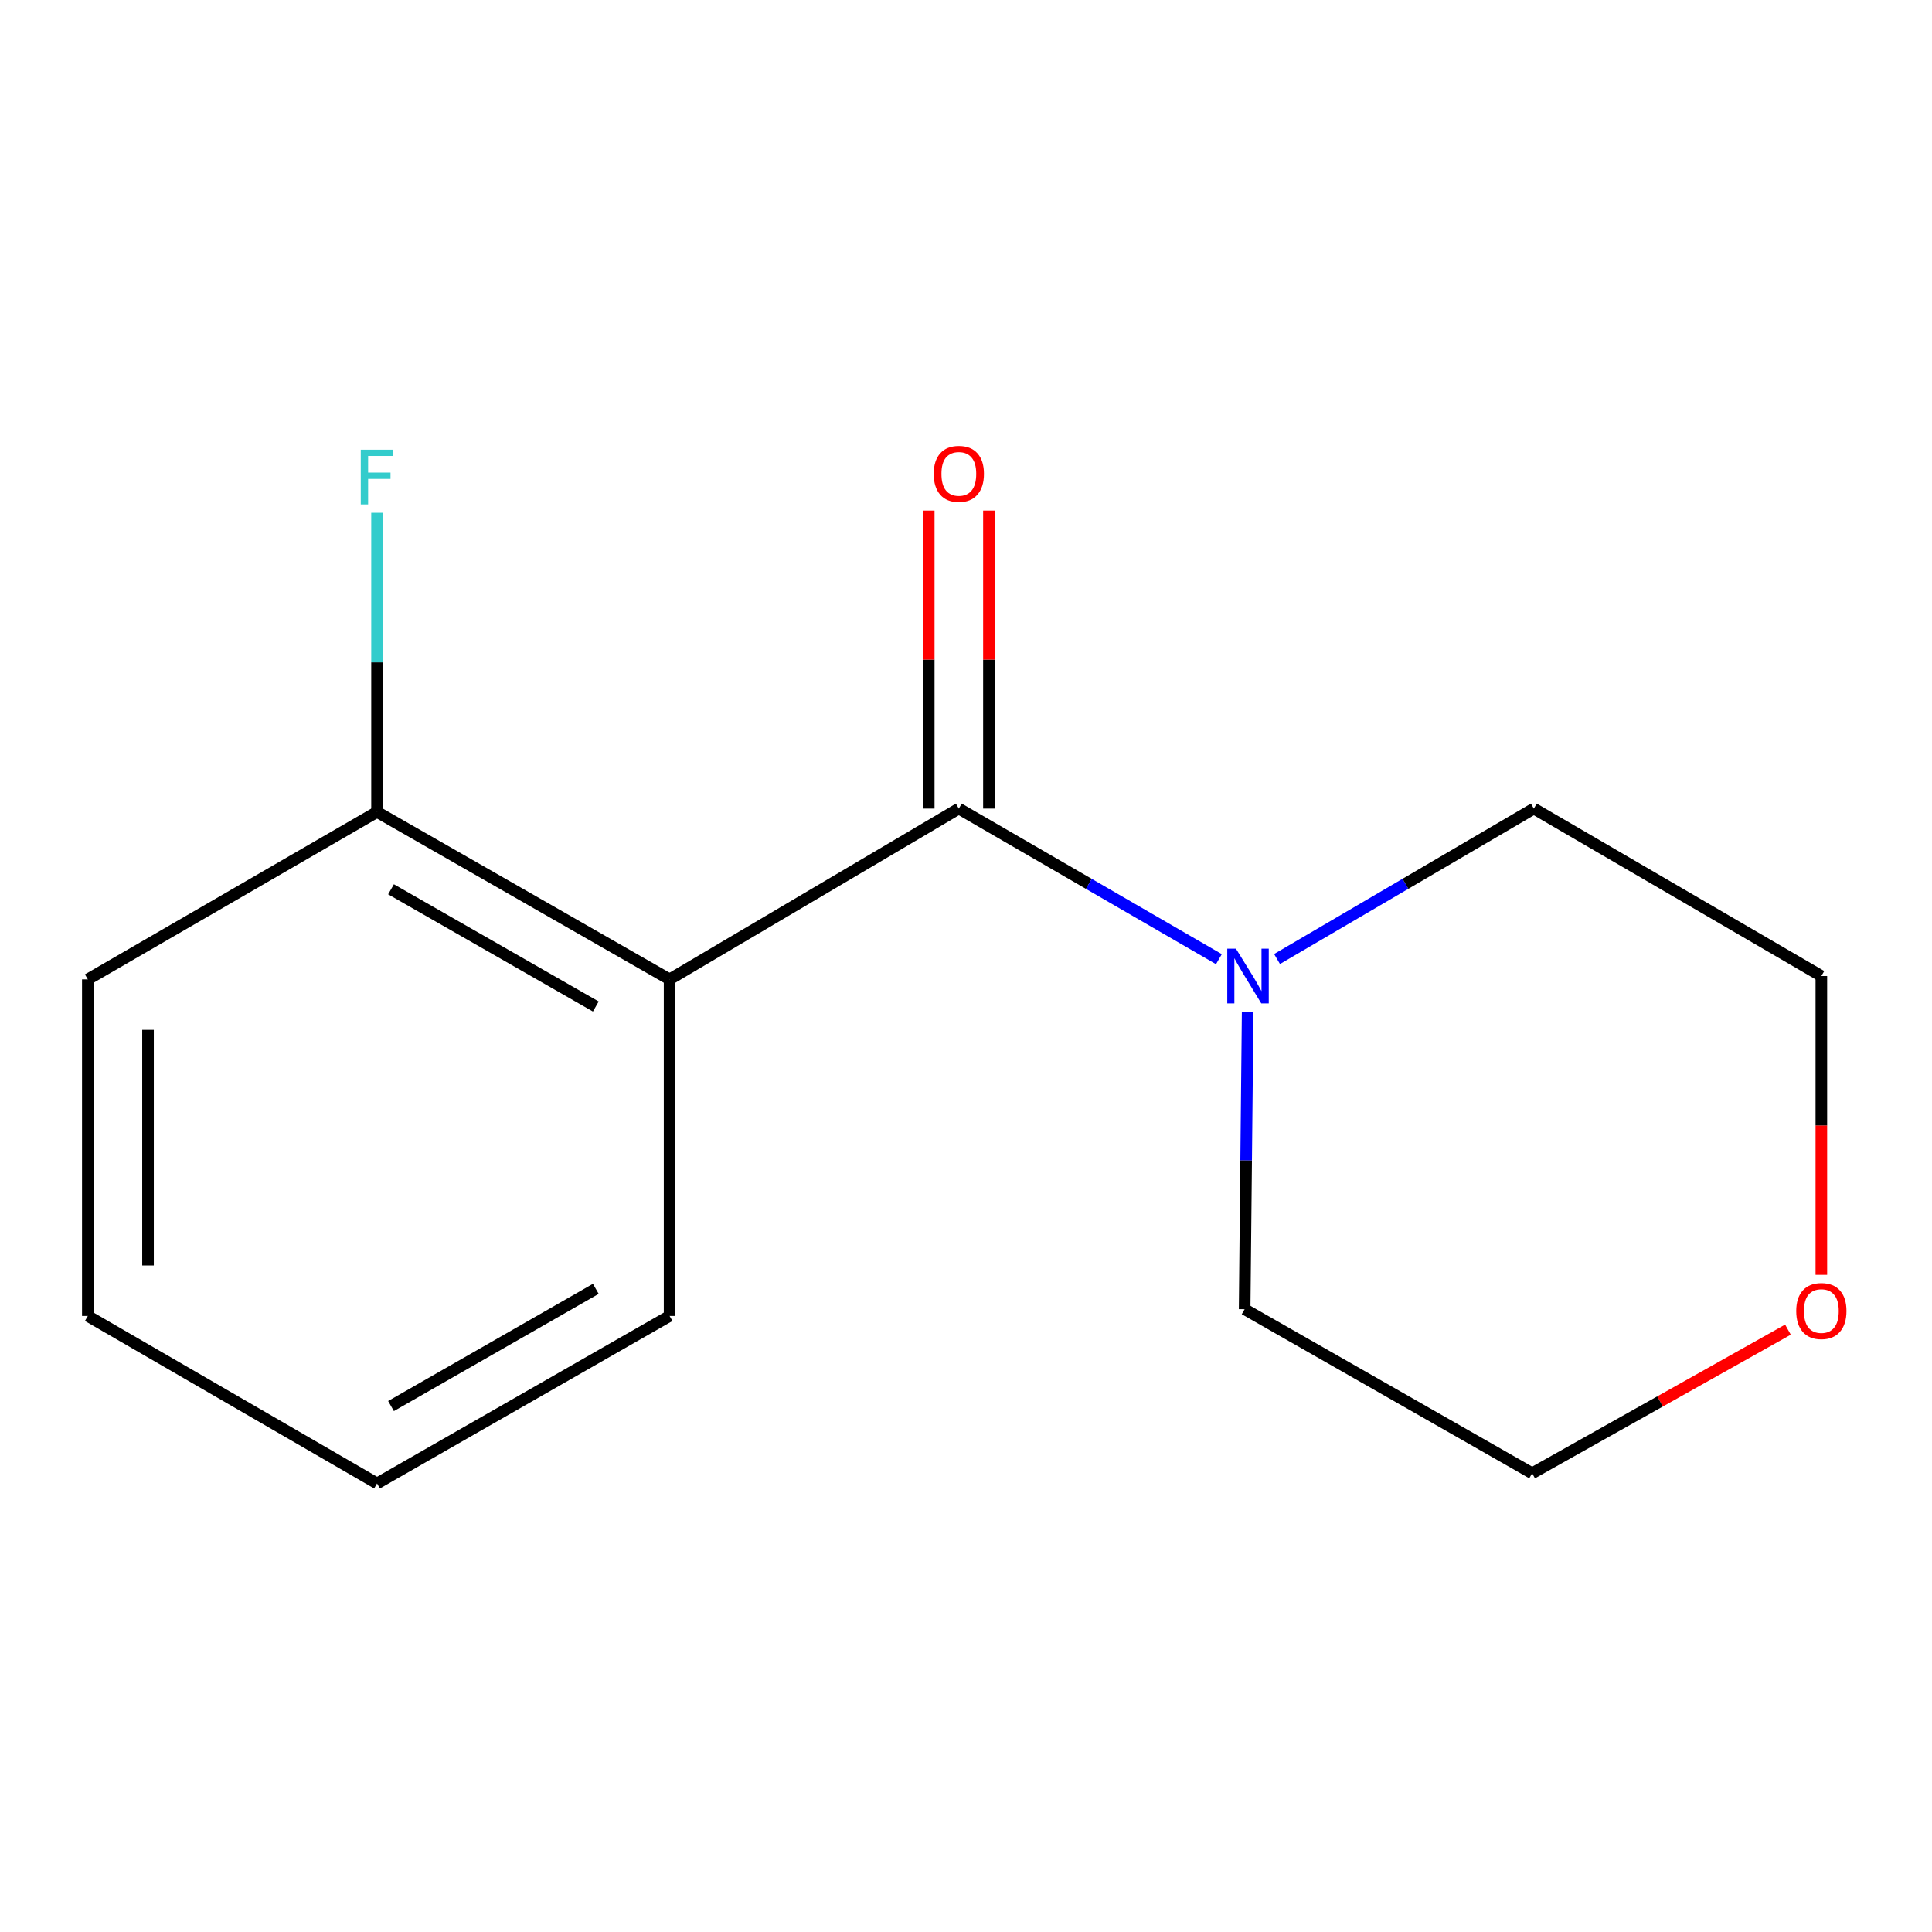 <?xml version='1.0' encoding='iso-8859-1'?>
<svg version='1.1' baseProfile='full'
              xmlns='http://www.w3.org/2000/svg'
                      xmlns:rdkit='http://www.rdkit.org/xml'
                      xmlns:xlink='http://www.w3.org/1999/xlink'
                  xml:space='preserve'
width='1000px' height='1000px' viewBox='0 0 1000 1000'>
<!-- END OF HEADER -->
<rect style='opacity:1.0;fill:#FFFFFF;stroke:none' width='1000' height='1000' x='0' y='0'> </rect>
<path class='bond-0' d='M 496.29,418.532 L 346.577,506.923' style='fill:none;fill-rule:evenodd;stroke:#000000;stroke-width:6px;stroke-linecap:butt;stroke-linejoin:miter;stroke-opacity:1' />
<path class='bond-1' d='M 496.29,418.532 L 563.597,457.502' style='fill:none;fill-rule:evenodd;stroke:#000000;stroke-width:6px;stroke-linecap:butt;stroke-linejoin:miter;stroke-opacity:1' />
<path class='bond-1' d='M 563.597,457.502 L 630.905,496.471' style='fill:none;fill-rule:evenodd;stroke:#0000FF;stroke-width:6px;stroke-linecap:butt;stroke-linejoin:miter;stroke-opacity:1' />
<path class='bond-3' d='M 511.867,418.532 L 511.867,341.41' style='fill:none;fill-rule:evenodd;stroke:#000000;stroke-width:6px;stroke-linecap:butt;stroke-linejoin:miter;stroke-opacity:1' />
<path class='bond-3' d='M 511.867,341.41 L 511.867,264.287' style='fill:none;fill-rule:evenodd;stroke:#FF0000;stroke-width:6px;stroke-linecap:butt;stroke-linejoin:miter;stroke-opacity:1' />
<path class='bond-3' d='M 480.713,418.532 L 480.713,341.41' style='fill:none;fill-rule:evenodd;stroke:#000000;stroke-width:6px;stroke-linecap:butt;stroke-linejoin:miter;stroke-opacity:1' />
<path class='bond-3' d='M 480.713,341.41 L 480.713,264.287' style='fill:none;fill-rule:evenodd;stroke:#FF0000;stroke-width:6px;stroke-linecap:butt;stroke-linejoin:miter;stroke-opacity:1' />
<path class='bond-2' d='M 346.577,506.923 L 195.15,420.263' style='fill:none;fill-rule:evenodd;stroke:#000000;stroke-width:6px;stroke-linecap:butt;stroke-linejoin:miter;stroke-opacity:1' />
<path class='bond-2' d='M 308.388,520.964 L 202.39,460.301' style='fill:none;fill-rule:evenodd;stroke:#000000;stroke-width:6px;stroke-linecap:butt;stroke-linejoin:miter;stroke-opacity:1' />
<path class='bond-6' d='M 346.577,506.923 L 346.577,681.144' style='fill:none;fill-rule:evenodd;stroke:#000000;stroke-width:6px;stroke-linecap:butt;stroke-linejoin:miter;stroke-opacity:1' />
<path class='bond-7' d='M 645.781,523.664 L 645.001,600.656' style='fill:none;fill-rule:evenodd;stroke:#0000FF;stroke-width:6px;stroke-linecap:butt;stroke-linejoin:miter;stroke-opacity:1' />
<path class='bond-7' d='M 645.001,600.656 L 644.22,677.648' style='fill:none;fill-rule:evenodd;stroke:#000000;stroke-width:6px;stroke-linecap:butt;stroke-linejoin:miter;stroke-opacity:1' />
<path class='bond-8' d='M 660.995,496.391 L 727.456,457.461' style='fill:none;fill-rule:evenodd;stroke:#0000FF;stroke-width:6px;stroke-linecap:butt;stroke-linejoin:miter;stroke-opacity:1' />
<path class='bond-8' d='M 727.456,457.461 L 793.916,418.532' style='fill:none;fill-rule:evenodd;stroke:#000000;stroke-width:6px;stroke-linecap:butt;stroke-linejoin:miter;stroke-opacity:1' />
<path class='bond-5' d='M 195.15,420.263 L 195.15,342.84' style='fill:none;fill-rule:evenodd;stroke:#000000;stroke-width:6px;stroke-linecap:butt;stroke-linejoin:miter;stroke-opacity:1' />
<path class='bond-5' d='M 195.15,342.84 L 195.15,265.418' style='fill:none;fill-rule:evenodd;stroke:#33CCCC;stroke-width:6px;stroke-linecap:butt;stroke-linejoin:miter;stroke-opacity:1' />
<path class='bond-11' d='M 195.15,420.263 L 45.455,506.923' style='fill:none;fill-rule:evenodd;stroke:#000000;stroke-width:6px;stroke-linecap:butt;stroke-linejoin:miter;stroke-opacity:1' />
<path class='bond-4' d='M 942.729,659.861 L 942.729,582.527' style='fill:none;fill-rule:evenodd;stroke:#FF0000;stroke-width:6px;stroke-linecap:butt;stroke-linejoin:miter;stroke-opacity:1' />
<path class='bond-4' d='M 942.729,582.527 L 942.729,505.193' style='fill:none;fill-rule:evenodd;stroke:#000000;stroke-width:6px;stroke-linecap:butt;stroke-linejoin:miter;stroke-opacity:1' />
<path class='bond-14' d='M 925.437,688.222 L 859.235,725.391' style='fill:none;fill-rule:evenodd;stroke:#FF0000;stroke-width:6px;stroke-linecap:butt;stroke-linejoin:miter;stroke-opacity:1' />
<path class='bond-14' d='M 859.235,725.391 L 793.033,762.561' style='fill:none;fill-rule:evenodd;stroke:#000000;stroke-width:6px;stroke-linecap:butt;stroke-linejoin:miter;stroke-opacity:1' />
<path class='bond-12' d='M 346.577,681.144 L 195.15,767.822' style='fill:none;fill-rule:evenodd;stroke:#000000;stroke-width:6px;stroke-linecap:butt;stroke-linejoin:miter;stroke-opacity:1' />
<path class='bond-12' d='M 308.386,667.108 L 202.388,727.783' style='fill:none;fill-rule:evenodd;stroke:#000000;stroke-width:6px;stroke-linecap:butt;stroke-linejoin:miter;stroke-opacity:1' />
<path class='bond-10' d='M 644.22,677.648 L 793.033,762.561' style='fill:none;fill-rule:evenodd;stroke:#000000;stroke-width:6px;stroke-linecap:butt;stroke-linejoin:miter;stroke-opacity:1' />
<path class='bond-9' d='M 793.916,418.532 L 942.729,505.193' style='fill:none;fill-rule:evenodd;stroke:#000000;stroke-width:6px;stroke-linecap:butt;stroke-linejoin:miter;stroke-opacity:1' />
<path class='bond-15' d='M 45.455,506.923 L 45.455,681.144' style='fill:none;fill-rule:evenodd;stroke:#000000;stroke-width:6px;stroke-linecap:butt;stroke-linejoin:miter;stroke-opacity:1' />
<path class='bond-15' d='M 76.609,533.057 L 76.609,655.011' style='fill:none;fill-rule:evenodd;stroke:#000000;stroke-width:6px;stroke-linecap:butt;stroke-linejoin:miter;stroke-opacity:1' />
<path class='bond-13' d='M 195.15,767.822 L 45.455,681.144' style='fill:none;fill-rule:evenodd;stroke:#000000;stroke-width:6px;stroke-linecap:butt;stroke-linejoin:miter;stroke-opacity:1' />
<path  class='atom-2' d='M 639.708 491.033
L 648.988 506.033
Q 649.908 507.513, 651.388 510.193
Q 652.868 512.873, 652.948 513.033
L 652.948 491.033
L 656.708 491.033
L 656.708 519.353
L 652.828 519.353
L 642.868 502.953
Q 641.708 501.033, 640.468 498.833
Q 639.268 496.633, 638.908 495.953
L 638.908 519.353
L 635.228 519.353
L 635.228 491.033
L 639.708 491.033
' fill='#0000FF'/>
<path  class='atom-4' d='M 483.29 245.274
Q 483.29 238.474, 486.65 234.674
Q 490.01 230.874, 496.29 230.874
Q 502.57 230.874, 505.93 234.674
Q 509.29 238.474, 509.29 245.274
Q 509.29 252.154, 505.89 256.074
Q 502.49 259.954, 496.29 259.954
Q 490.05 259.954, 486.65 256.074
Q 483.29 252.194, 483.29 245.274
M 496.29 256.754
Q 500.61 256.754, 502.93 253.874
Q 505.29 250.954, 505.29 245.274
Q 505.29 239.714, 502.93 236.914
Q 500.61 234.074, 496.29 234.074
Q 491.97 234.074, 489.61 236.874
Q 487.29 239.674, 487.29 245.274
Q 487.29 250.994, 489.61 253.874
Q 491.97 256.754, 496.29 256.754
' fill='#FF0000'/>
<path  class='atom-5' d='M 929.729 678.594
Q 929.729 671.794, 933.089 667.994
Q 936.449 664.194, 942.729 664.194
Q 949.009 664.194, 952.369 667.994
Q 955.729 671.794, 955.729 678.594
Q 955.729 685.474, 952.329 689.394
Q 948.929 693.274, 942.729 693.274
Q 936.489 693.274, 933.089 689.394
Q 929.729 685.514, 929.729 678.594
M 942.729 690.074
Q 947.049 690.074, 949.369 687.194
Q 951.729 684.274, 951.729 678.594
Q 951.729 673.034, 949.369 670.234
Q 947.049 667.394, 942.729 667.394
Q 938.409 667.394, 936.049 670.194
Q 933.729 672.994, 933.729 678.594
Q 933.729 684.314, 936.049 687.194
Q 938.409 690.074, 942.729 690.074
' fill='#FF0000'/>
<path  class='atom-6' d='M 186.73 232.765
L 203.57 232.765
L 203.57 236.005
L 190.53 236.005
L 190.53 244.605
L 202.13 244.605
L 202.13 247.885
L 190.53 247.885
L 190.53 261.085
L 186.73 261.085
L 186.73 232.765
' fill='#33CCCC'/>
</svg>
